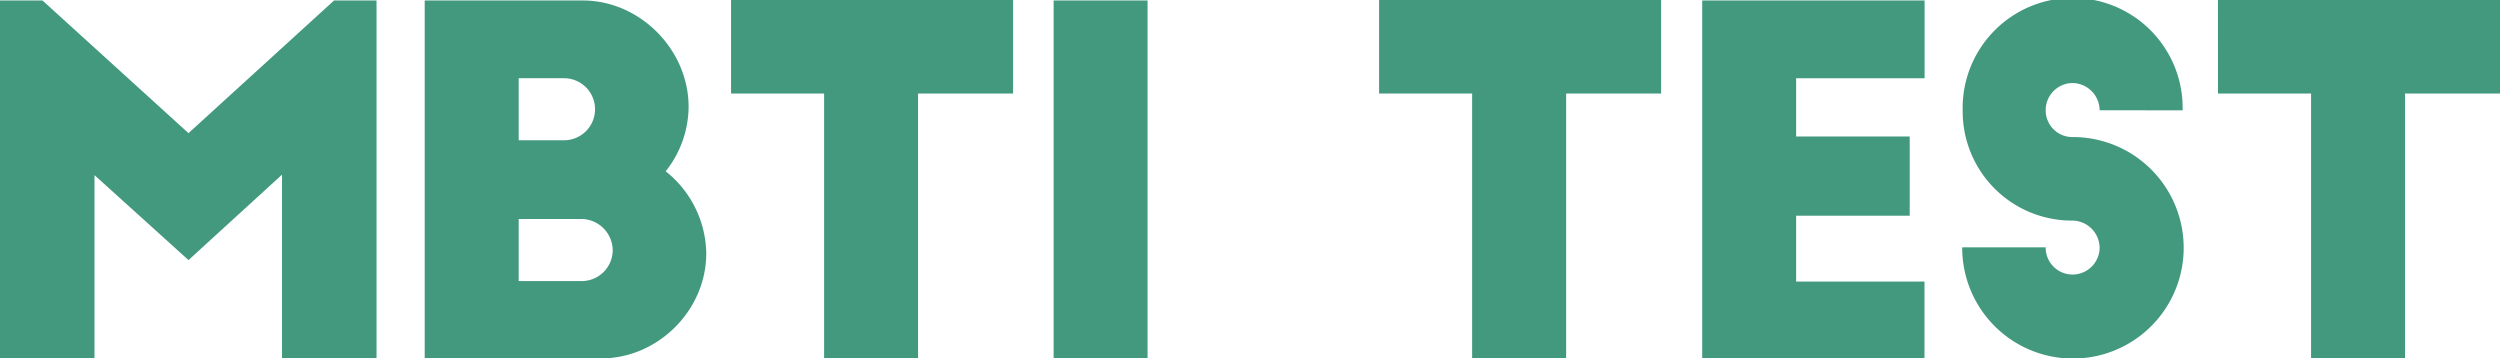 <svg xmlns="http://www.w3.org/2000/svg" viewBox="0 0 784.27 112.43"><defs><style>.cls-1{fill:#42997e;}</style></defs><title>Asset 9</title><g id="Layer_2" data-name="Layer 2"><g id="Layer_1-2" data-name="Layer 1"><path class="cls-1" d="M59.13,41.77,104.79.15h13.33V112.43H88.47V54.79L59.13,81.59,29.64,54.94v57.49H0V.15H13.32Z"/><path class="cls-1" d="M133.23,112.43V.15h49.55c18,0,33.24,15.42,33.24,33.38a32.87,32.87,0,0,1-7.19,20.21,33.45,33.45,0,0,1,12.73,25.75c0,17.82-15.12,32.94-32.94,32.94ZM176.94,44a9.73,9.73,0,0,0,0-19.46H162.72V44Zm5.54,44.17a9.72,9.72,0,0,0,9.73-9.73,9.91,9.91,0,0,0-9.73-9.74H162.72V88.18Z"/><path class="cls-1" d="M229.34,0h88.47V29.34H288v83.09H258.53V29.34H229.34Z"/><path class="cls-1" d="M330.53.15H360V112.43H330.53Z"/><path class="cls-1" d="M432.63,0H521.1V29.34H491.31v83.09H461.82V29.34H432.63Z"/><path class="cls-1" d="M534,.15h69.76v24.4H563.46V42.82h35.63V67.67H563.46V88.33h40.27v24.1H534Z"/><path class="cls-1" d="M658.67,34.58a8.62,8.62,0,0,0-8.53-8.53,8.5,8.5,0,0,0-8.39,8.53A8.37,8.37,0,0,0,650.14,43a34.74,34.74,0,1,1-34.58,34.59h26.19a8.41,8.41,0,0,0,8.39,8.53,8.49,8.49,0,0,0,8.53-8.38,8.63,8.63,0,0,0-8.53-8.54,34.25,34.25,0,0,1-34.43-34.43,34.51,34.51,0,1,1,69-.15Z"/><path class="cls-1" d="M695.79,0h88.48V29.34H754.48v83.09H725V29.34h-29.2Z"/></g></g></svg>